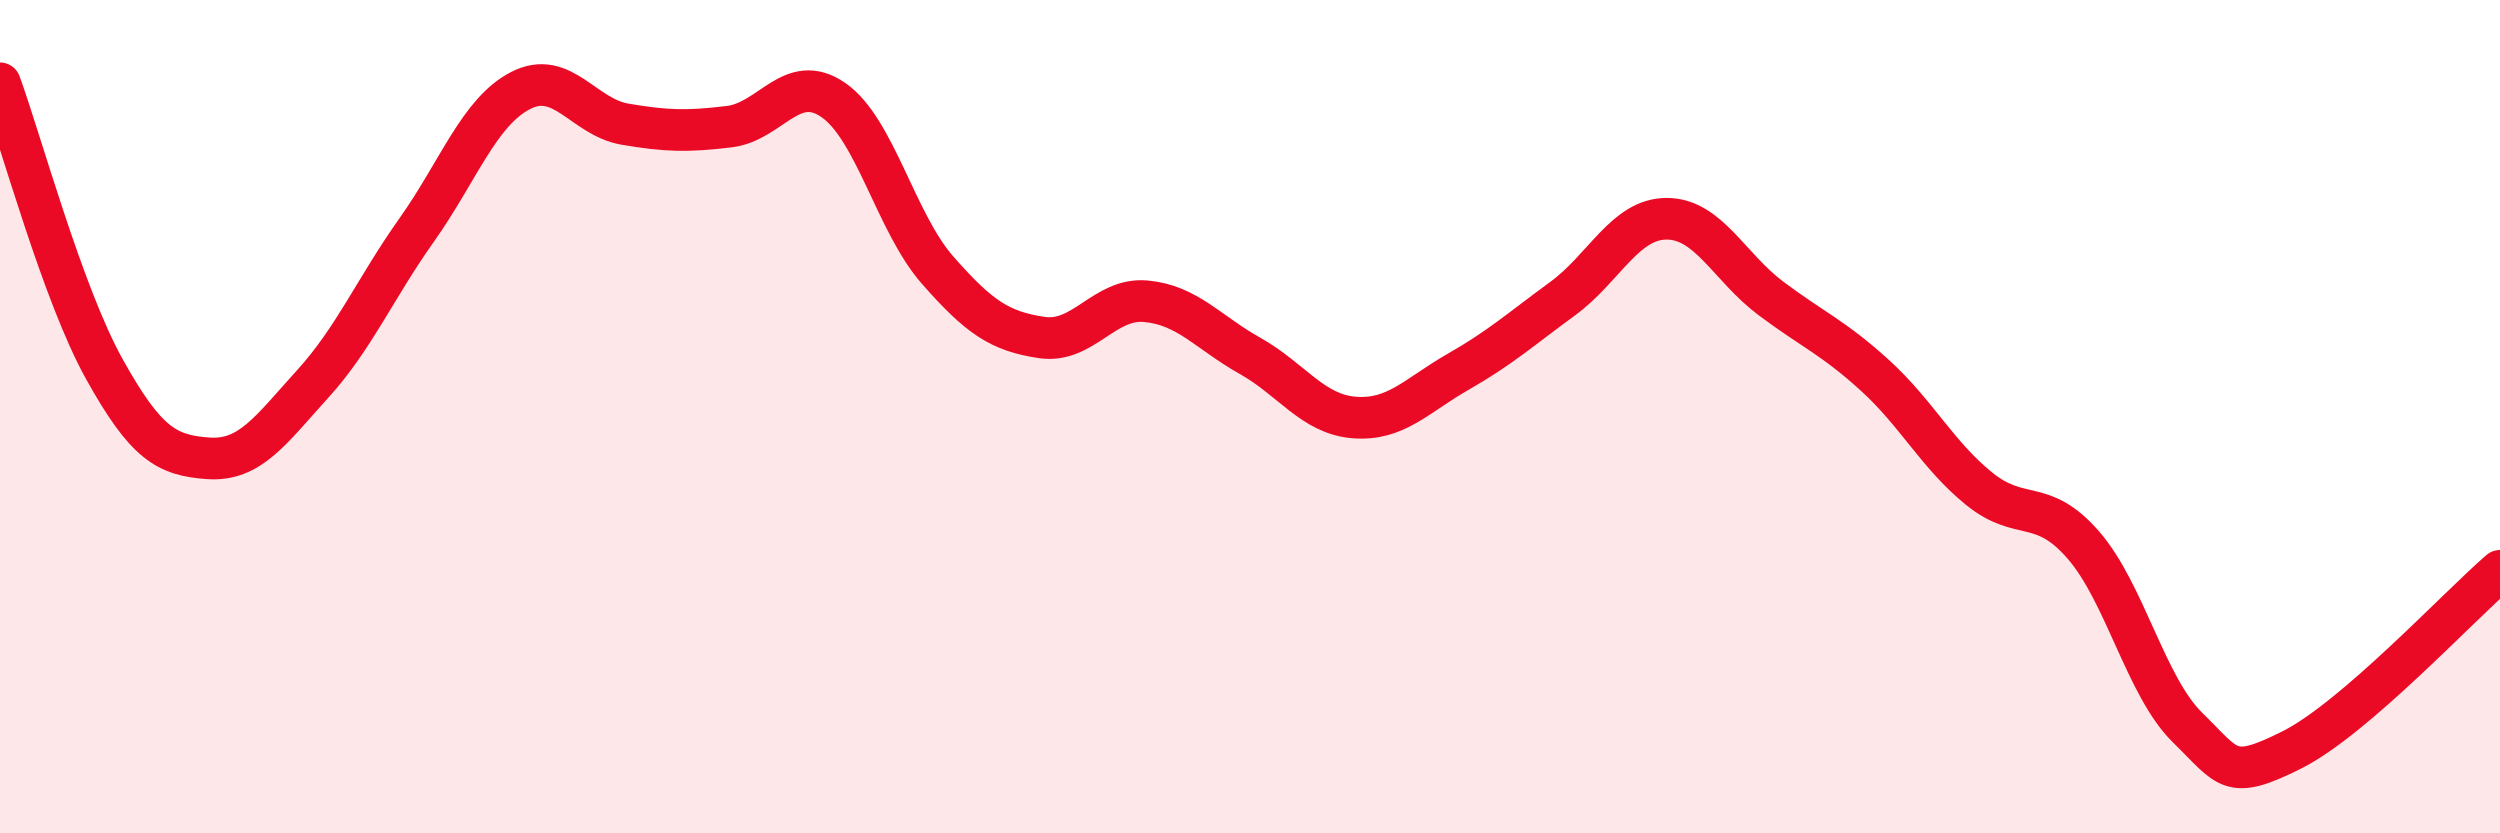 
    <svg width="60" height="20" viewBox="0 0 60 20" xmlns="http://www.w3.org/2000/svg">
      <path
        d="M 0,2 C 0.5,3.37 1.5,7.05 2.5,8.85 C 3.5,10.65 4,10.93 5,11 C 6,11.07 6.5,10.32 7.5,9.22 C 8.5,8.12 9,6.93 10,5.52 C 11,4.11 11.5,2.68 12.5,2.17 C 13.5,1.66 14,2.81 15,2.98 C 16,3.15 16.5,3.16 17.5,3.04 C 18.5,2.92 19,1.71 20,2.4 C 21,3.09 21.5,5.34 22.5,6.48 C 23.5,7.62 24,7.95 25,8.1 C 26,8.25 26.5,7.14 27.5,7.23 C 28.5,7.32 29,7.98 30,8.54 C 31,9.1 31.5,9.94 32.5,10.02 C 33.5,10.1 34,9.49 35,8.92 C 36,8.35 36.5,7.9 37.5,7.17 C 38.5,6.44 39,5.25 40,5.25 C 41,5.25 41.5,6.41 42.5,7.16 C 43.5,7.91 44,8.1 45,9.01 C 46,9.92 46.5,10.92 47.5,11.73 C 48.5,12.54 49,11.93 50,13.08 C 51,14.23 51.5,16.48 52.5,17.46 C 53.5,18.44 53.5,18.75 55,18 C 56.5,17.25 59,14.56 60,13.7L60 20L0 20Z"
        fill="#EB0A25"
        opacity="0.1"
        stroke-linecap="round"
        stroke-linejoin="round"
      />
      <path
        d="M 0,2 C 0.5,3.37 1.5,7.05 2.5,8.85 C 3.5,10.65 4,10.93 5,11 C 6,11.07 6.5,10.32 7.5,9.22 C 8.5,8.12 9,6.93 10,5.52 C 11,4.11 11.5,2.68 12.5,2.17 C 13.5,1.66 14,2.81 15,2.98 C 16,3.15 16.5,3.16 17.5,3.04 C 18.5,2.92 19,1.71 20,2.4 C 21,3.09 21.5,5.34 22.5,6.48 C 23.5,7.62 24,7.95 25,8.1 C 26,8.25 26.5,7.14 27.5,7.23 C 28.5,7.32 29,7.98 30,8.54 C 31,9.1 31.5,9.94 32.5,10.02 C 33.5,10.1 34,9.49 35,8.92 C 36,8.35 36.5,7.9 37.5,7.17 C 38.5,6.44 39,5.25 40,5.25 C 41,5.25 41.5,6.41 42.5,7.16 C 43.5,7.91 44,8.1 45,9.01 C 46,9.92 46.5,10.92 47.5,11.73 C 48.5,12.54 49,11.93 50,13.08 C 51,14.23 51.5,16.48 52.5,17.46 C 53.5,18.44 53.5,18.75 55,18 C 56.5,17.25 59,14.56 60,13.7"
        stroke="#EB0A25"
        stroke-width="1"
        fill="none"
        stroke-linecap="round"
        stroke-linejoin="round"
      />
    </svg>
  